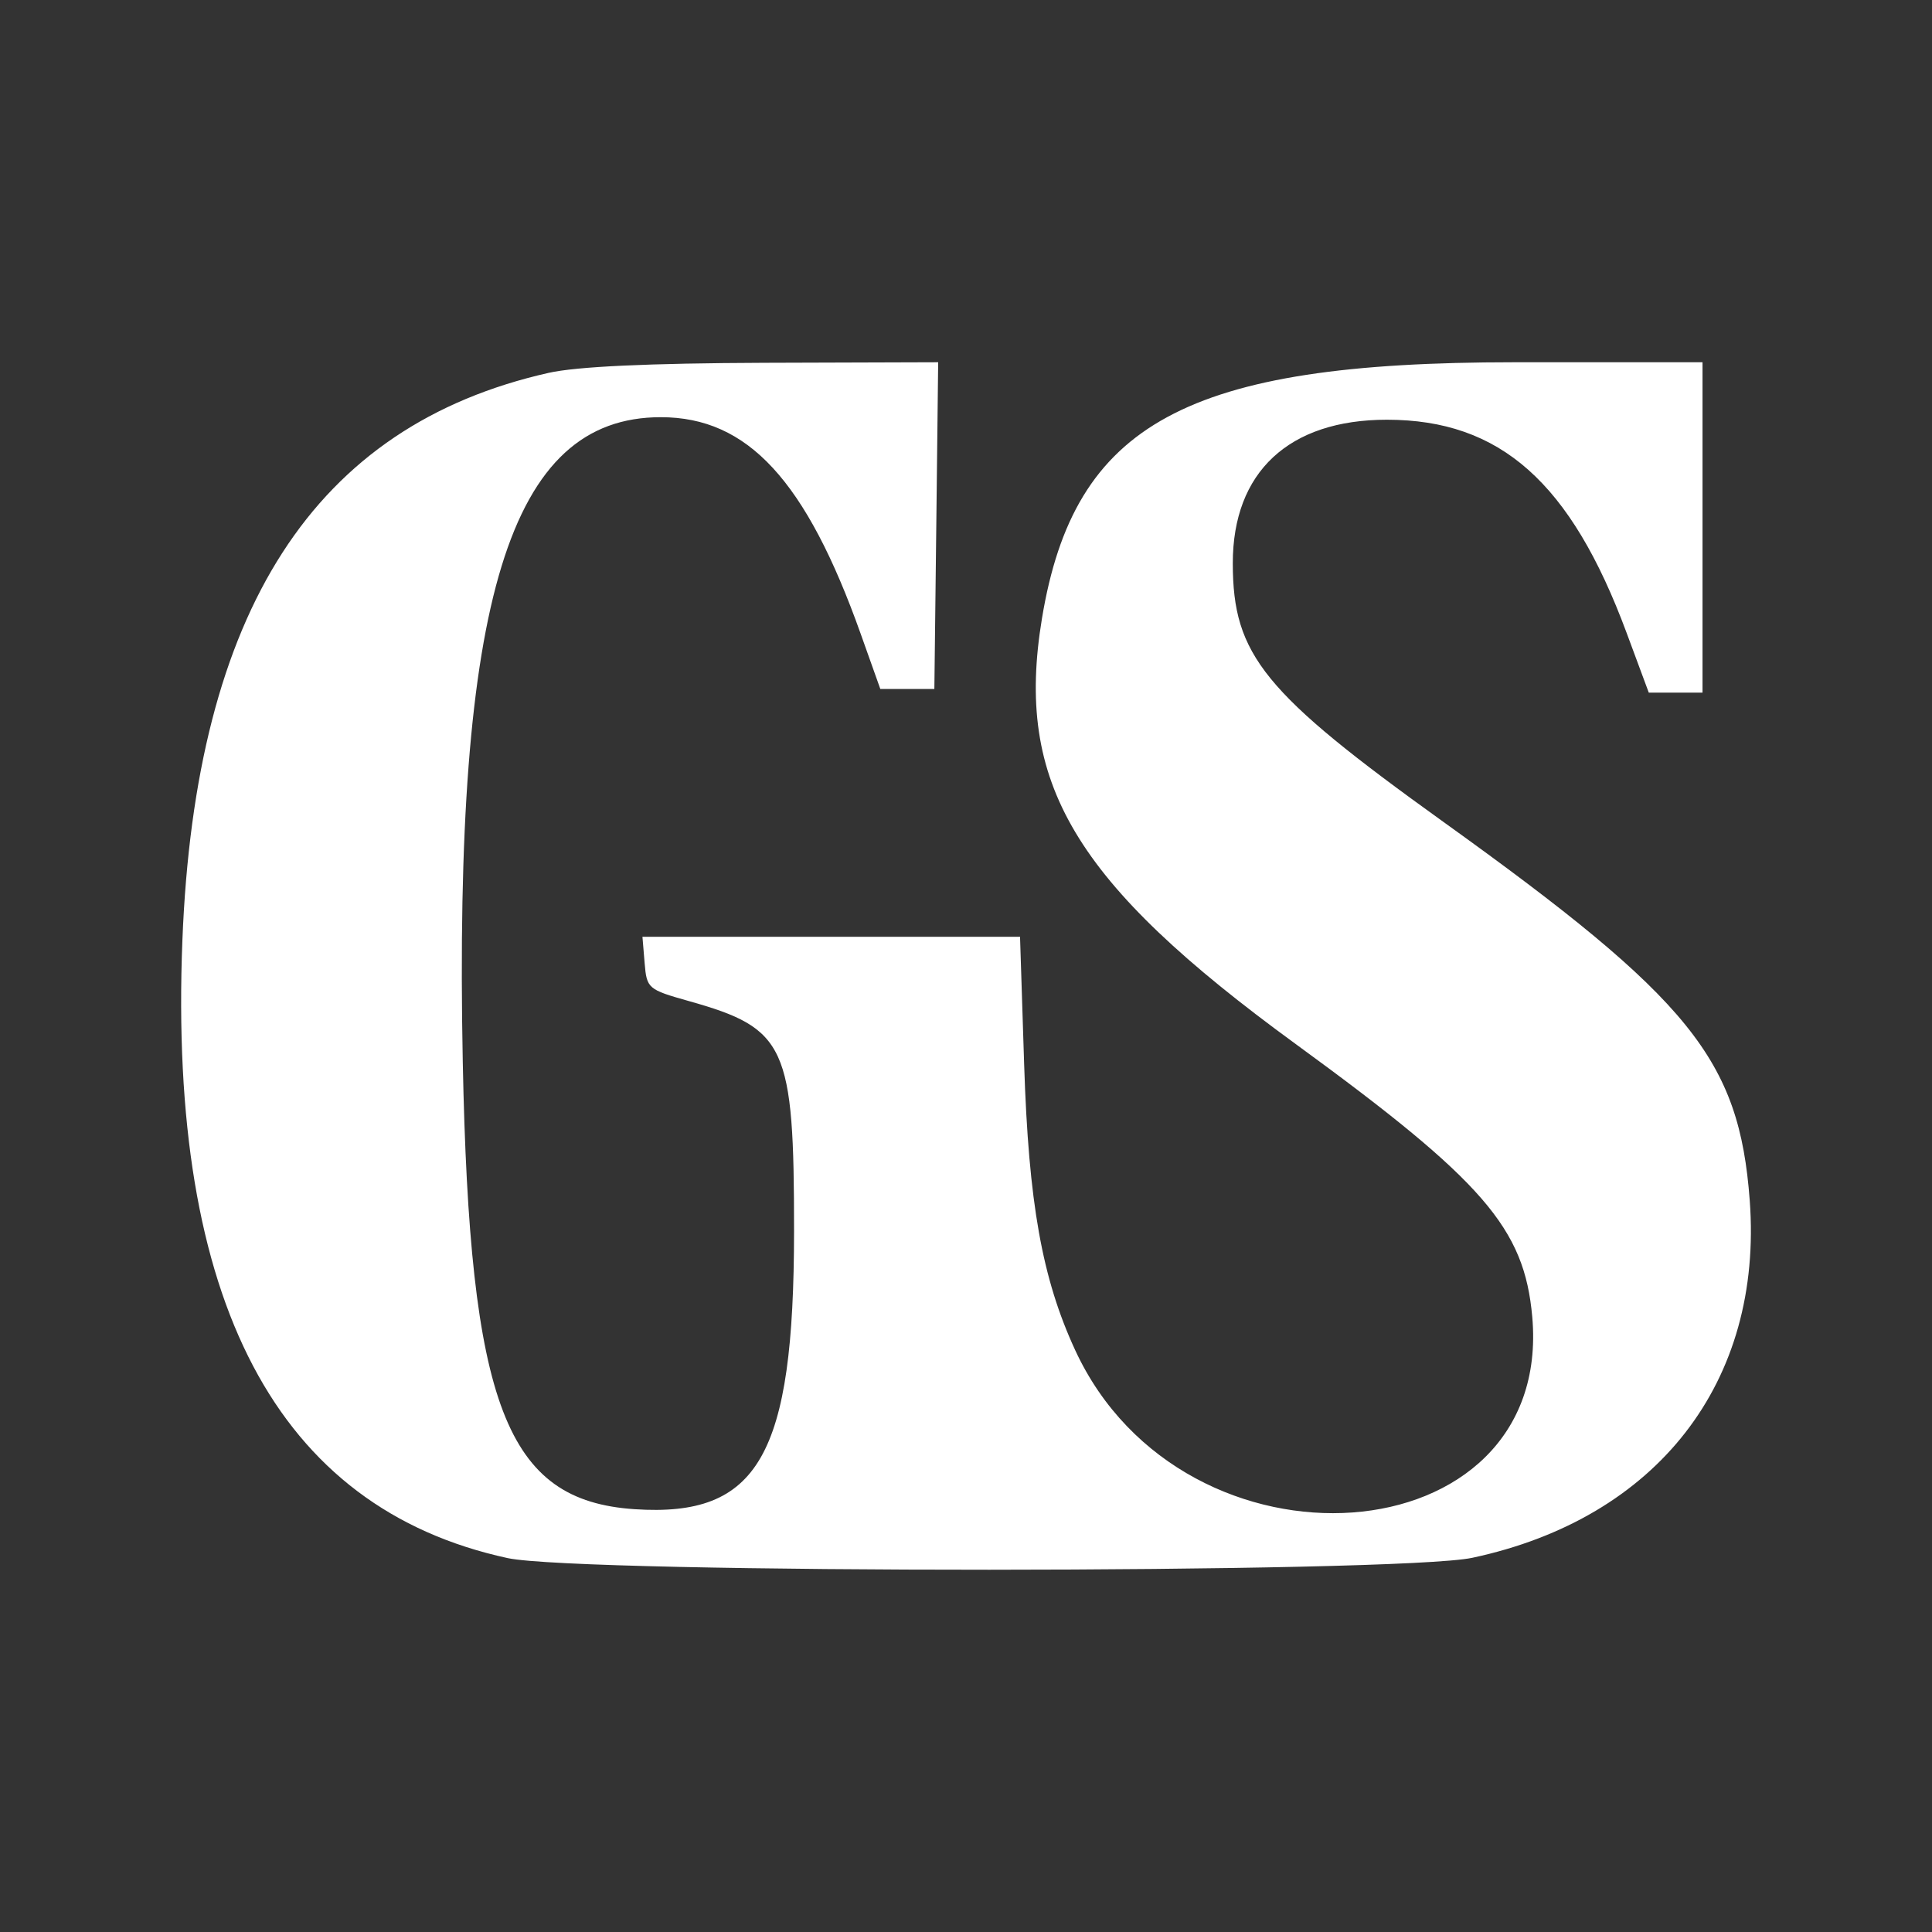 <svg width="32" height="32" viewBox="0 0 32 32" fill="none" xmlns="http://www.w3.org/2000/svg">
<rect x="0" y="0" width="32" height="32" fill="#333333" stroke="none"/>
<path fill-rule="evenodd" clip-rule="evenodd" d="M9.086 6.176C5.207 7.05 3.236 10.104 3.021 15.575C2.784 21.559 4.584 24.977 8.408 25.807C9.609 26.067 23.162 26.063 24.386 25.802C27.452 25.148 29.206 22.888 28.981 19.881C28.806 17.545 28.002 16.553 23.907 13.613C20.928 11.474 20.42 10.851 20.419 9.331C20.418 7.818 21.348 6.952 22.971 6.952C24.849 6.952 26.017 7.989 26.941 10.48L27.309 11.472H27.754H28.199V8.736V6H25.08C19.65 6 17.793 7.007 17.258 10.244C16.807 12.972 17.785 14.612 21.463 17.294C24.575 19.564 25.248 20.342 25.379 21.812C25.733 25.817 19.61 26.262 17.808 22.362C17.26 21.175 17.037 19.925 16.963 17.627L16.895 15.516H13.768H10.641L10.677 15.95C10.712 16.373 10.732 16.39 11.41 16.581C13.022 17.034 13.153 17.321 13.152 20.393C13.15 24.11 12.563 25.134 10.51 24.997C8.383 24.855 7.778 23.282 7.665 17.592C7.513 9.926 8.439 6.91 10.945 6.91C12.385 6.91 13.351 7.957 14.256 10.499L14.581 11.412H15.029H15.476L15.508 8.706L15.539 6L12.661 6.009C10.739 6.016 9.552 6.071 9.086 6.176Z" fill="white"/>
</svg>
